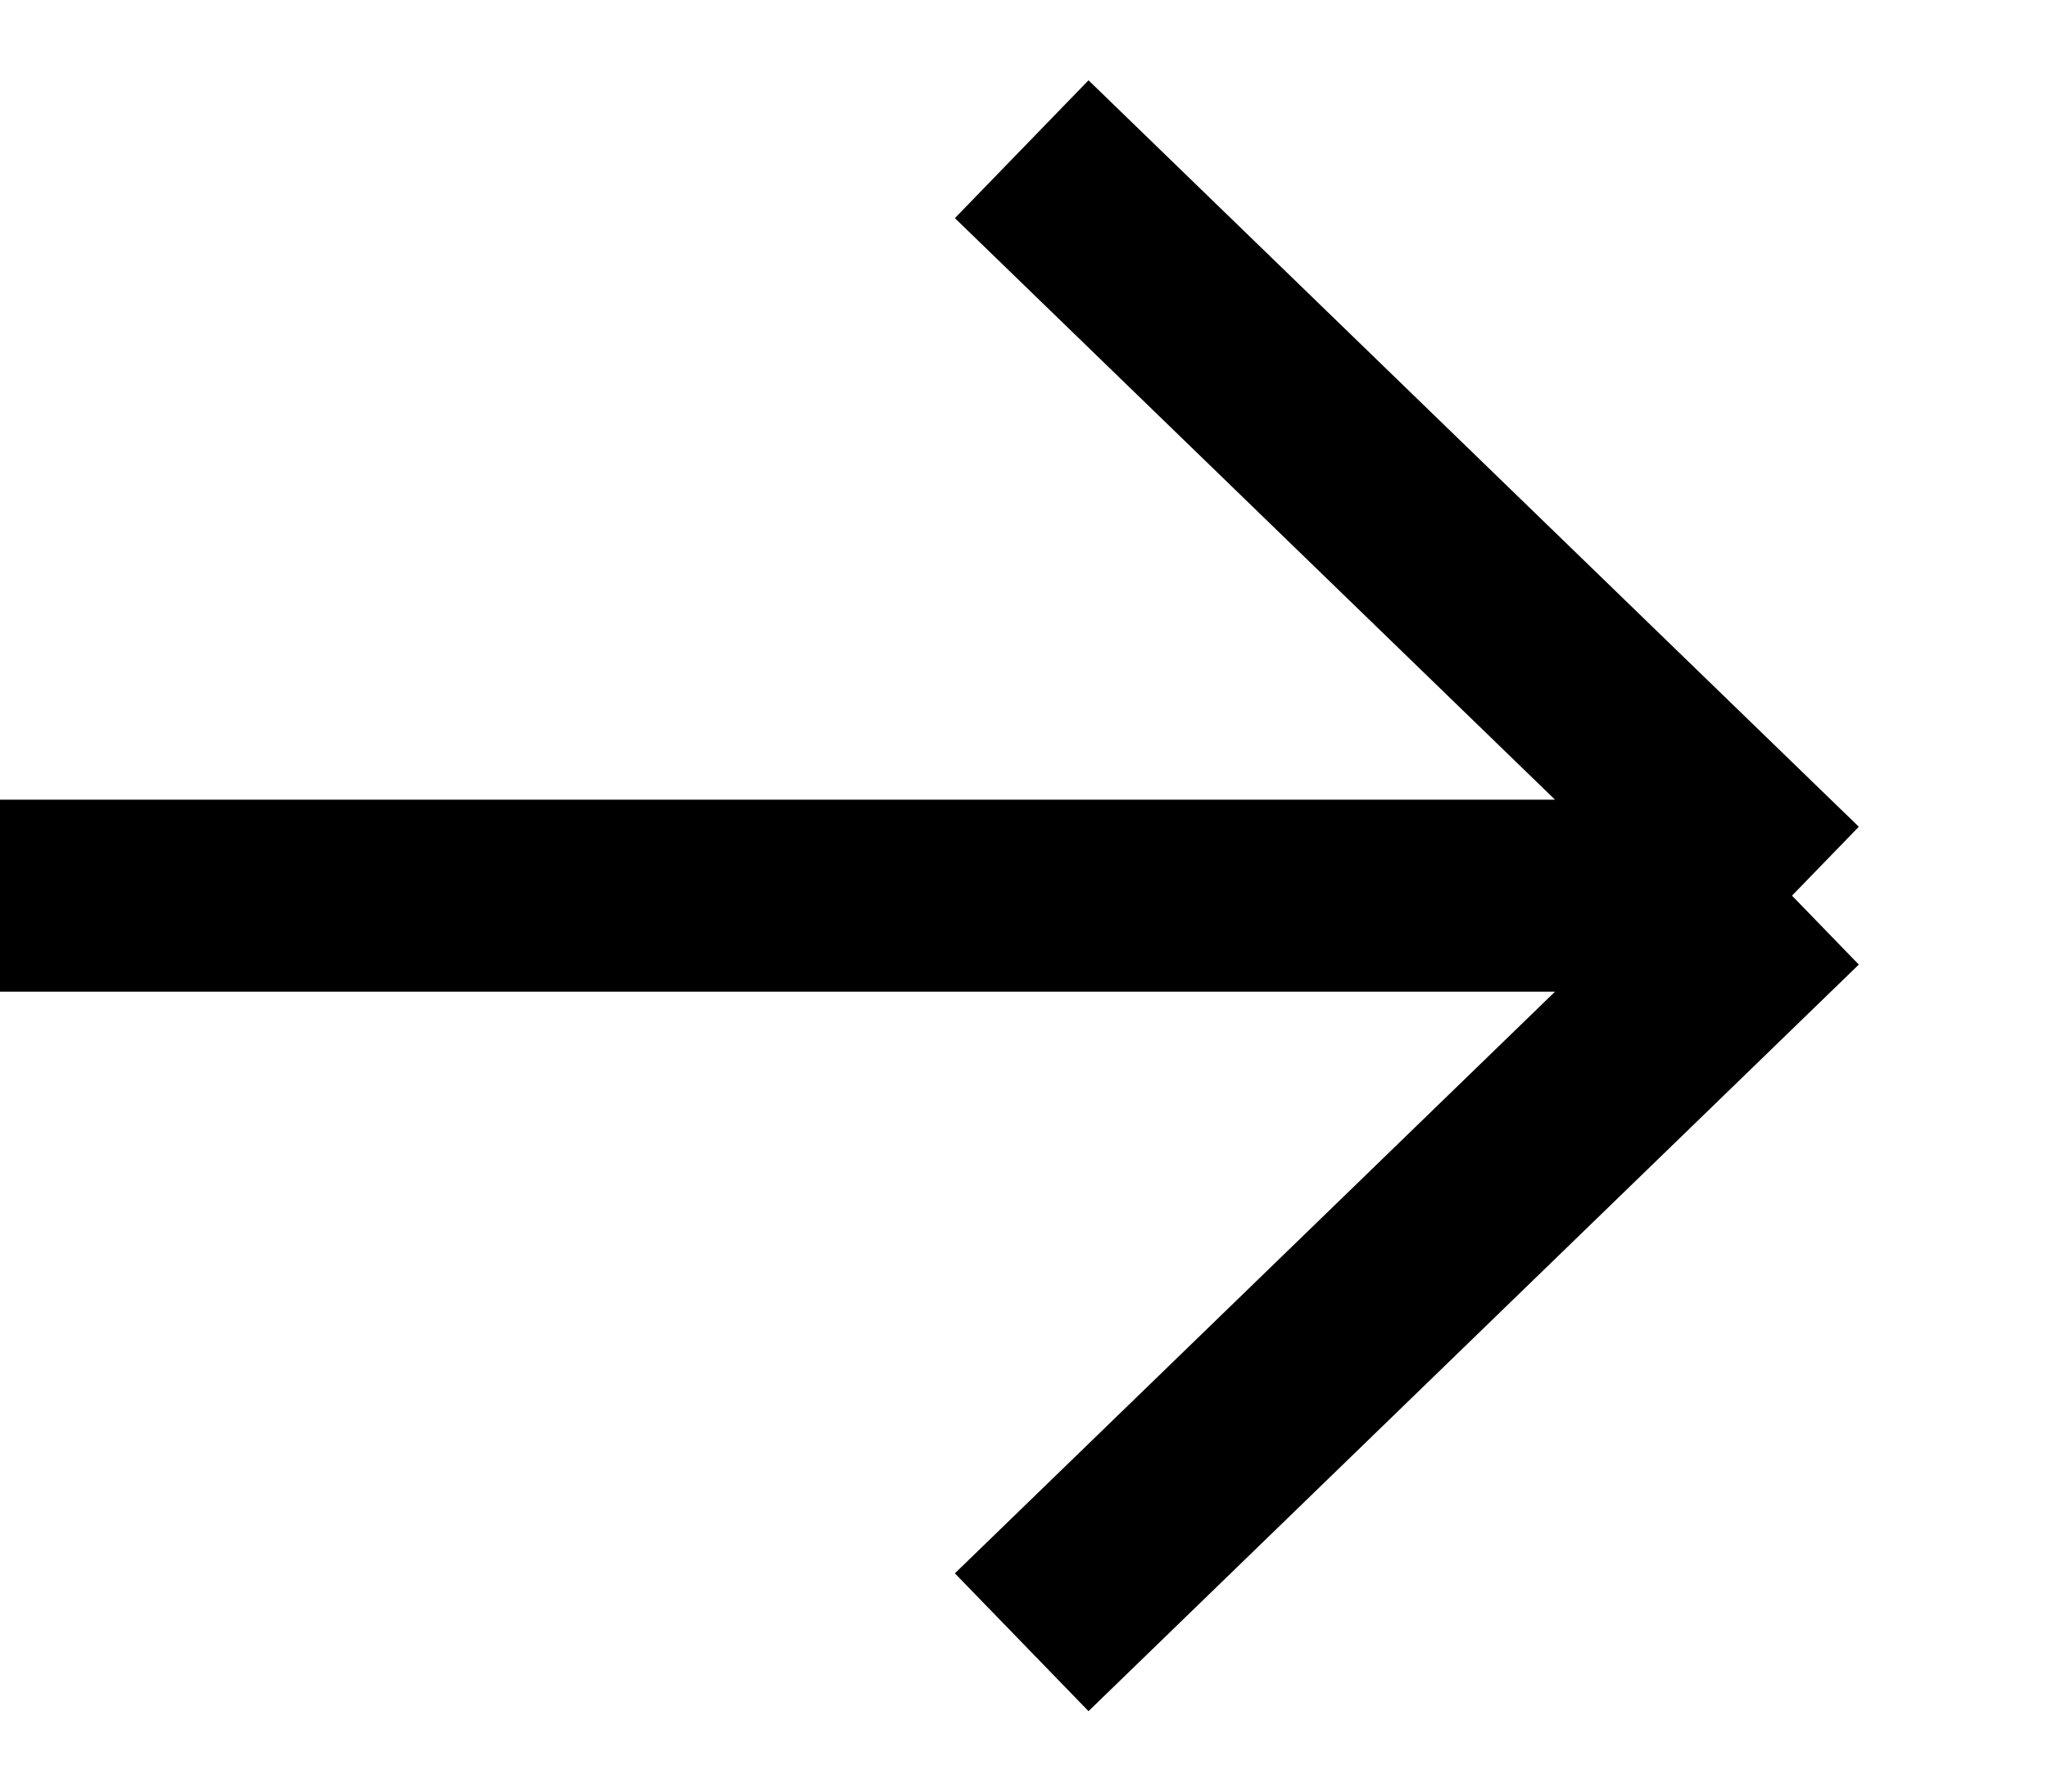 <svg width="16" height="14" viewBox="0 0 16 14" fill="none" xmlns="http://www.w3.org/2000/svg">
<path d="M0 6.999H14M14 6.999L7.982 1.166M14 6.999L7.982 12.833" stroke="black" stroke-width="1.5"/>
</svg>
